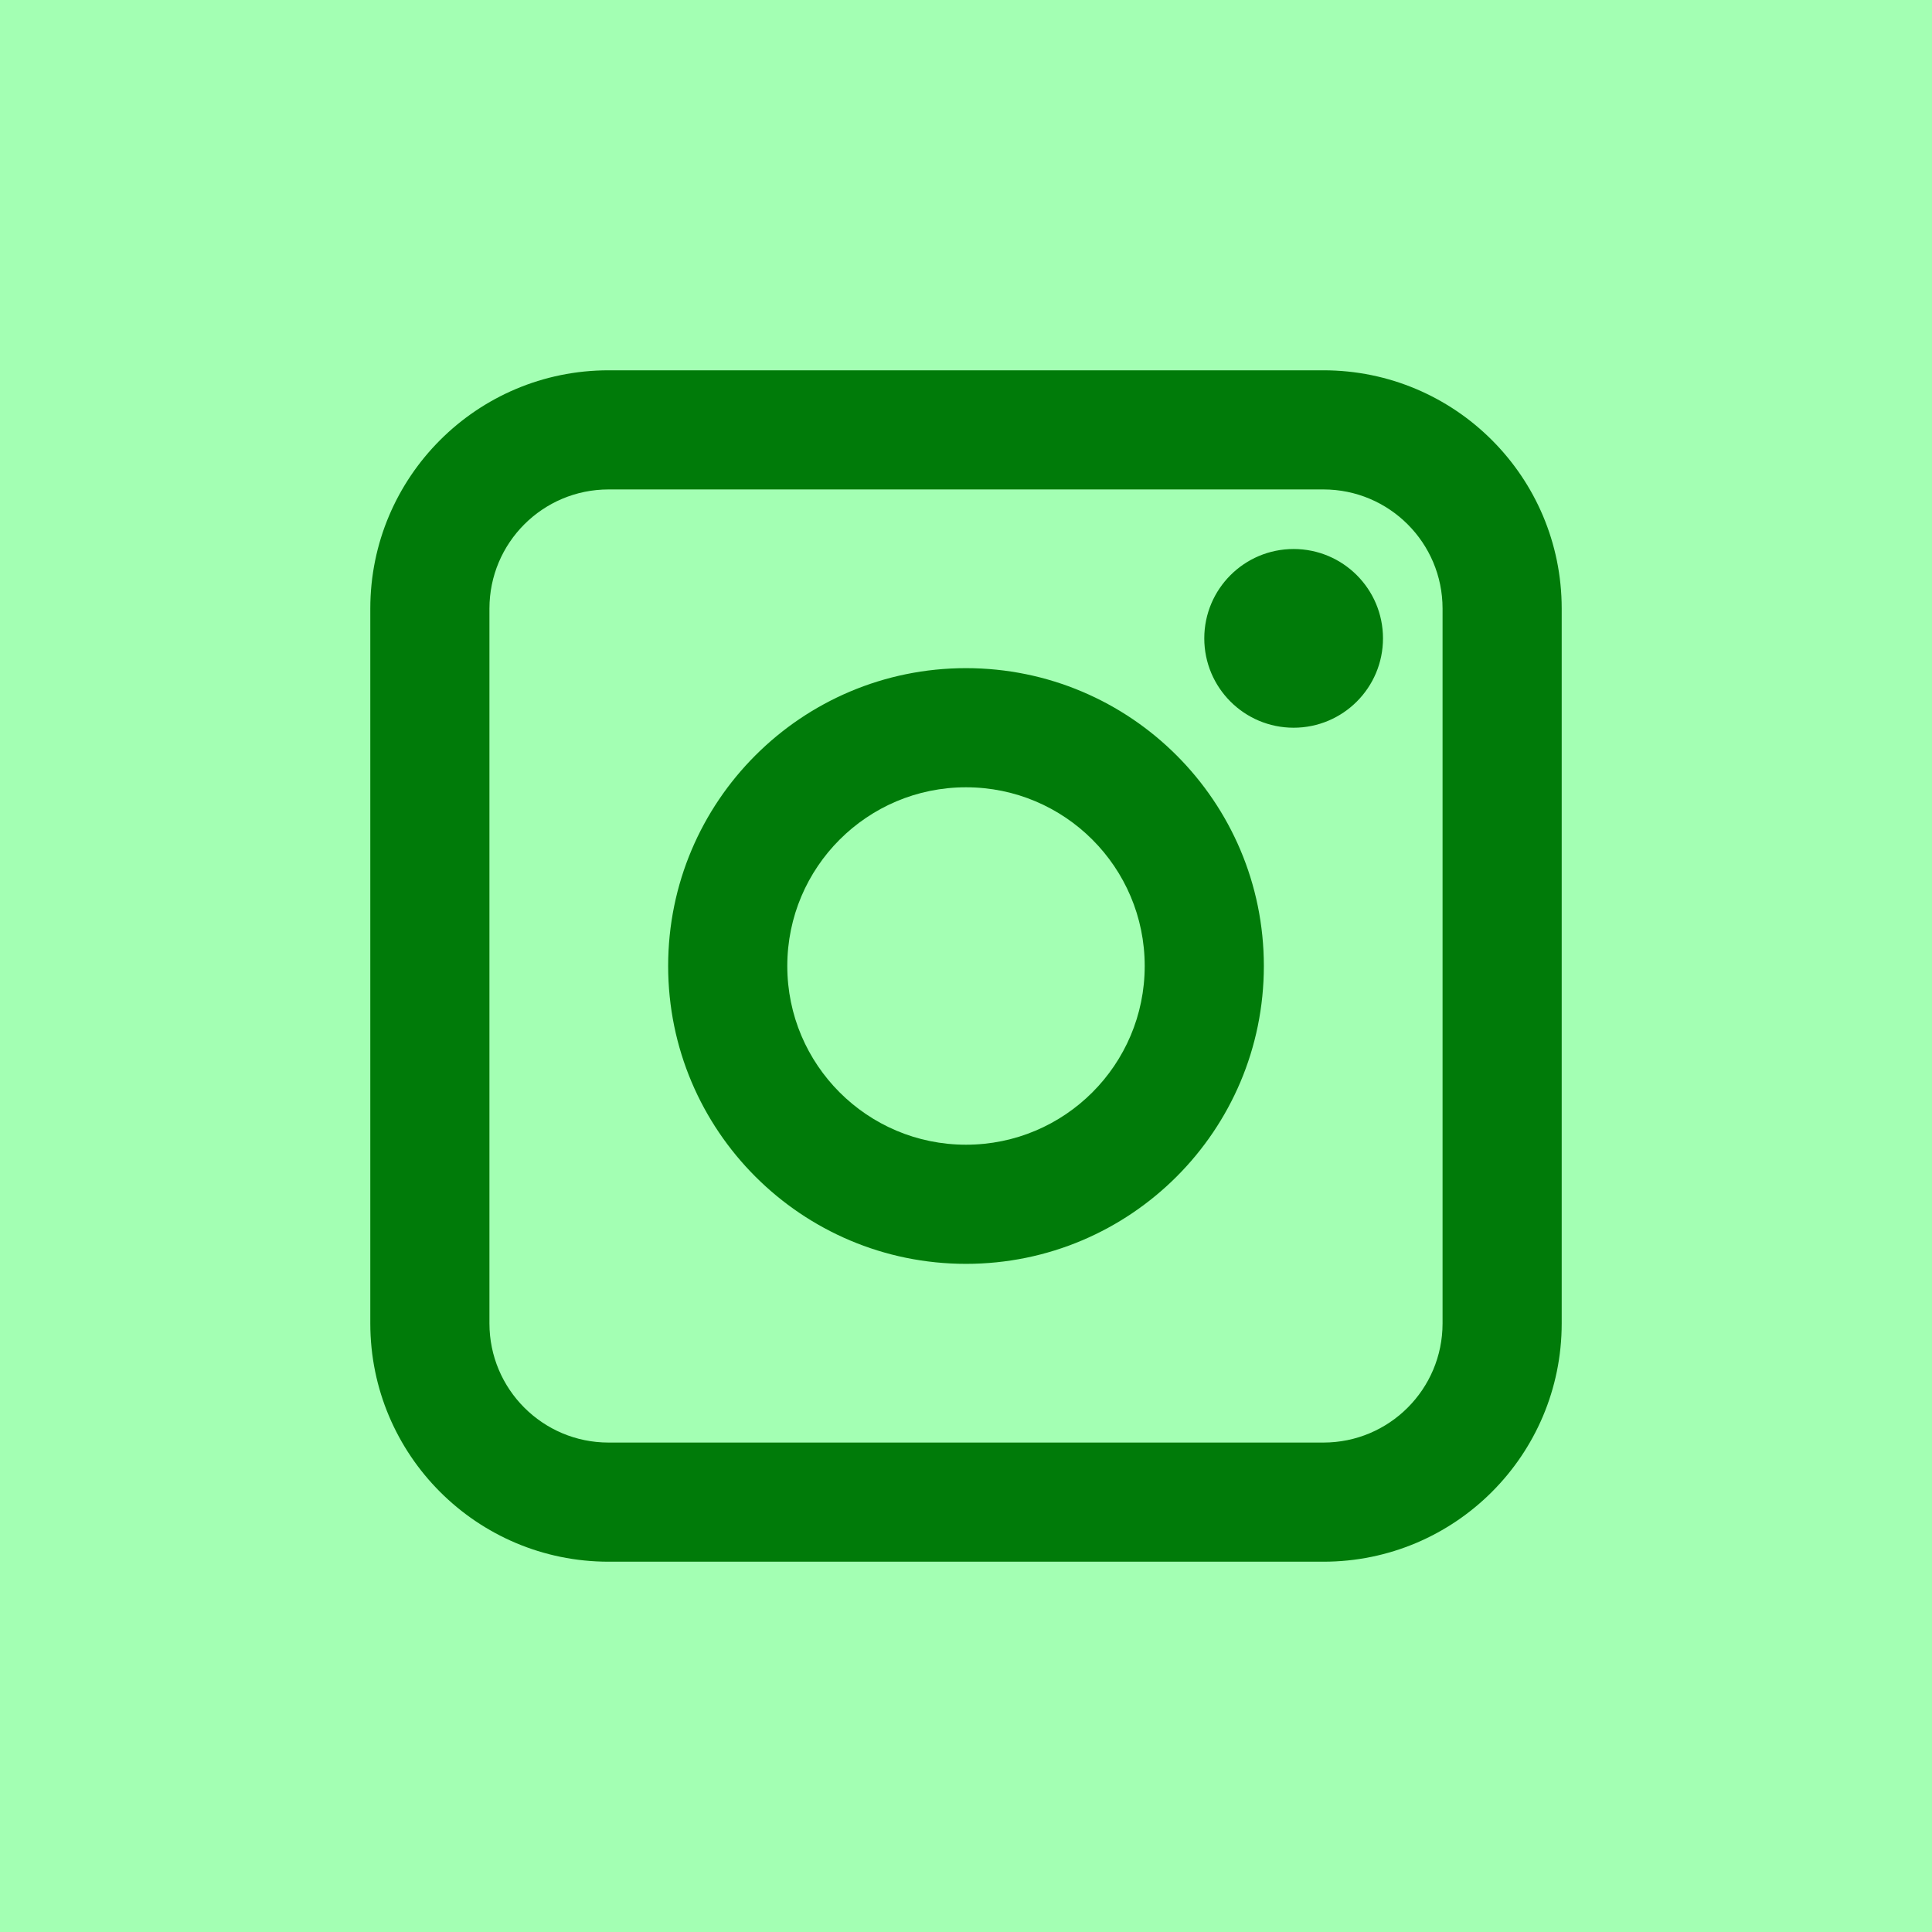 <?xml version="1.0" encoding="UTF-8" standalone="no"?>
<!DOCTYPE svg PUBLIC "-//W3C//DTD SVG 1.1//EN" "http://www.w3.org/Graphics/SVG/1.1/DTD/svg11.dtd">
<svg width="100%" height="100%" viewBox="0 0 40 40" version="1.1" xmlns="http://www.w3.org/2000/svg" xmlns:xlink="http://www.w3.org/1999/xlink" xml:space="preserve" xmlns:serif="http://www.serif.com/" style="fill-rule:evenodd;clip-rule:evenodd;stroke-linejoin:round;stroke-miterlimit:2;">
    <g transform="matrix(1,0,0,1,-40,-200)">
        <g transform="matrix(0.5,0,0,0.5,20,180)">
            <rect x="40" y="40" width="80" height="80" style="fill:rgb(0,255,47);fill-opacity:0.36;"/>
        </g>
        <g transform="matrix(0.037,0,0,0.037,60,220)">
            <g transform="matrix(1,0,0,1,-400,-400)">
                <path d="M66.667,200C66.667,126.362 126.362,66.667 200,66.667L600,66.667C673.637,66.667 733.333,126.362 733.333,200L733.333,600C733.333,673.637 673.637,733.333 600,733.333L200,733.333C126.362,733.333 66.667,673.637 66.667,600L66.667,200ZM200,133.333C163.181,133.333 133.333,163.181 133.333,200L133.333,600C133.333,636.82 163.181,666.667 200,666.667L600,666.667C636.82,666.667 666.667,636.82 666.667,600L666.667,200C666.667,163.181 636.82,133.333 600,133.333L200,133.333ZM400,300C344.77,300 300,344.77 300,400C300,455.23 344.77,500 400,500C455.23,500 500,455.23 500,400C500,344.77 455.23,300 400,300ZM233.333,400C233.333,307.953 307.953,233.333 400,233.333C492.047,233.333 566.667,307.953 566.667,400C566.667,492.047 492.047,566.667 400,566.667C307.953,566.667 233.333,492.047 233.333,400ZM583.333,266.667C610.947,266.667 633.333,244.281 633.333,216.667C633.333,189.052 610.947,166.667 583.333,166.667C555.72,166.667 533.333,189.052 533.333,216.667C533.333,244.281 555.72,266.667 583.333,266.667Z" style="fill:rgb(0,123,9);"/>
            </g>
        </g>
    </g>
</svg>
